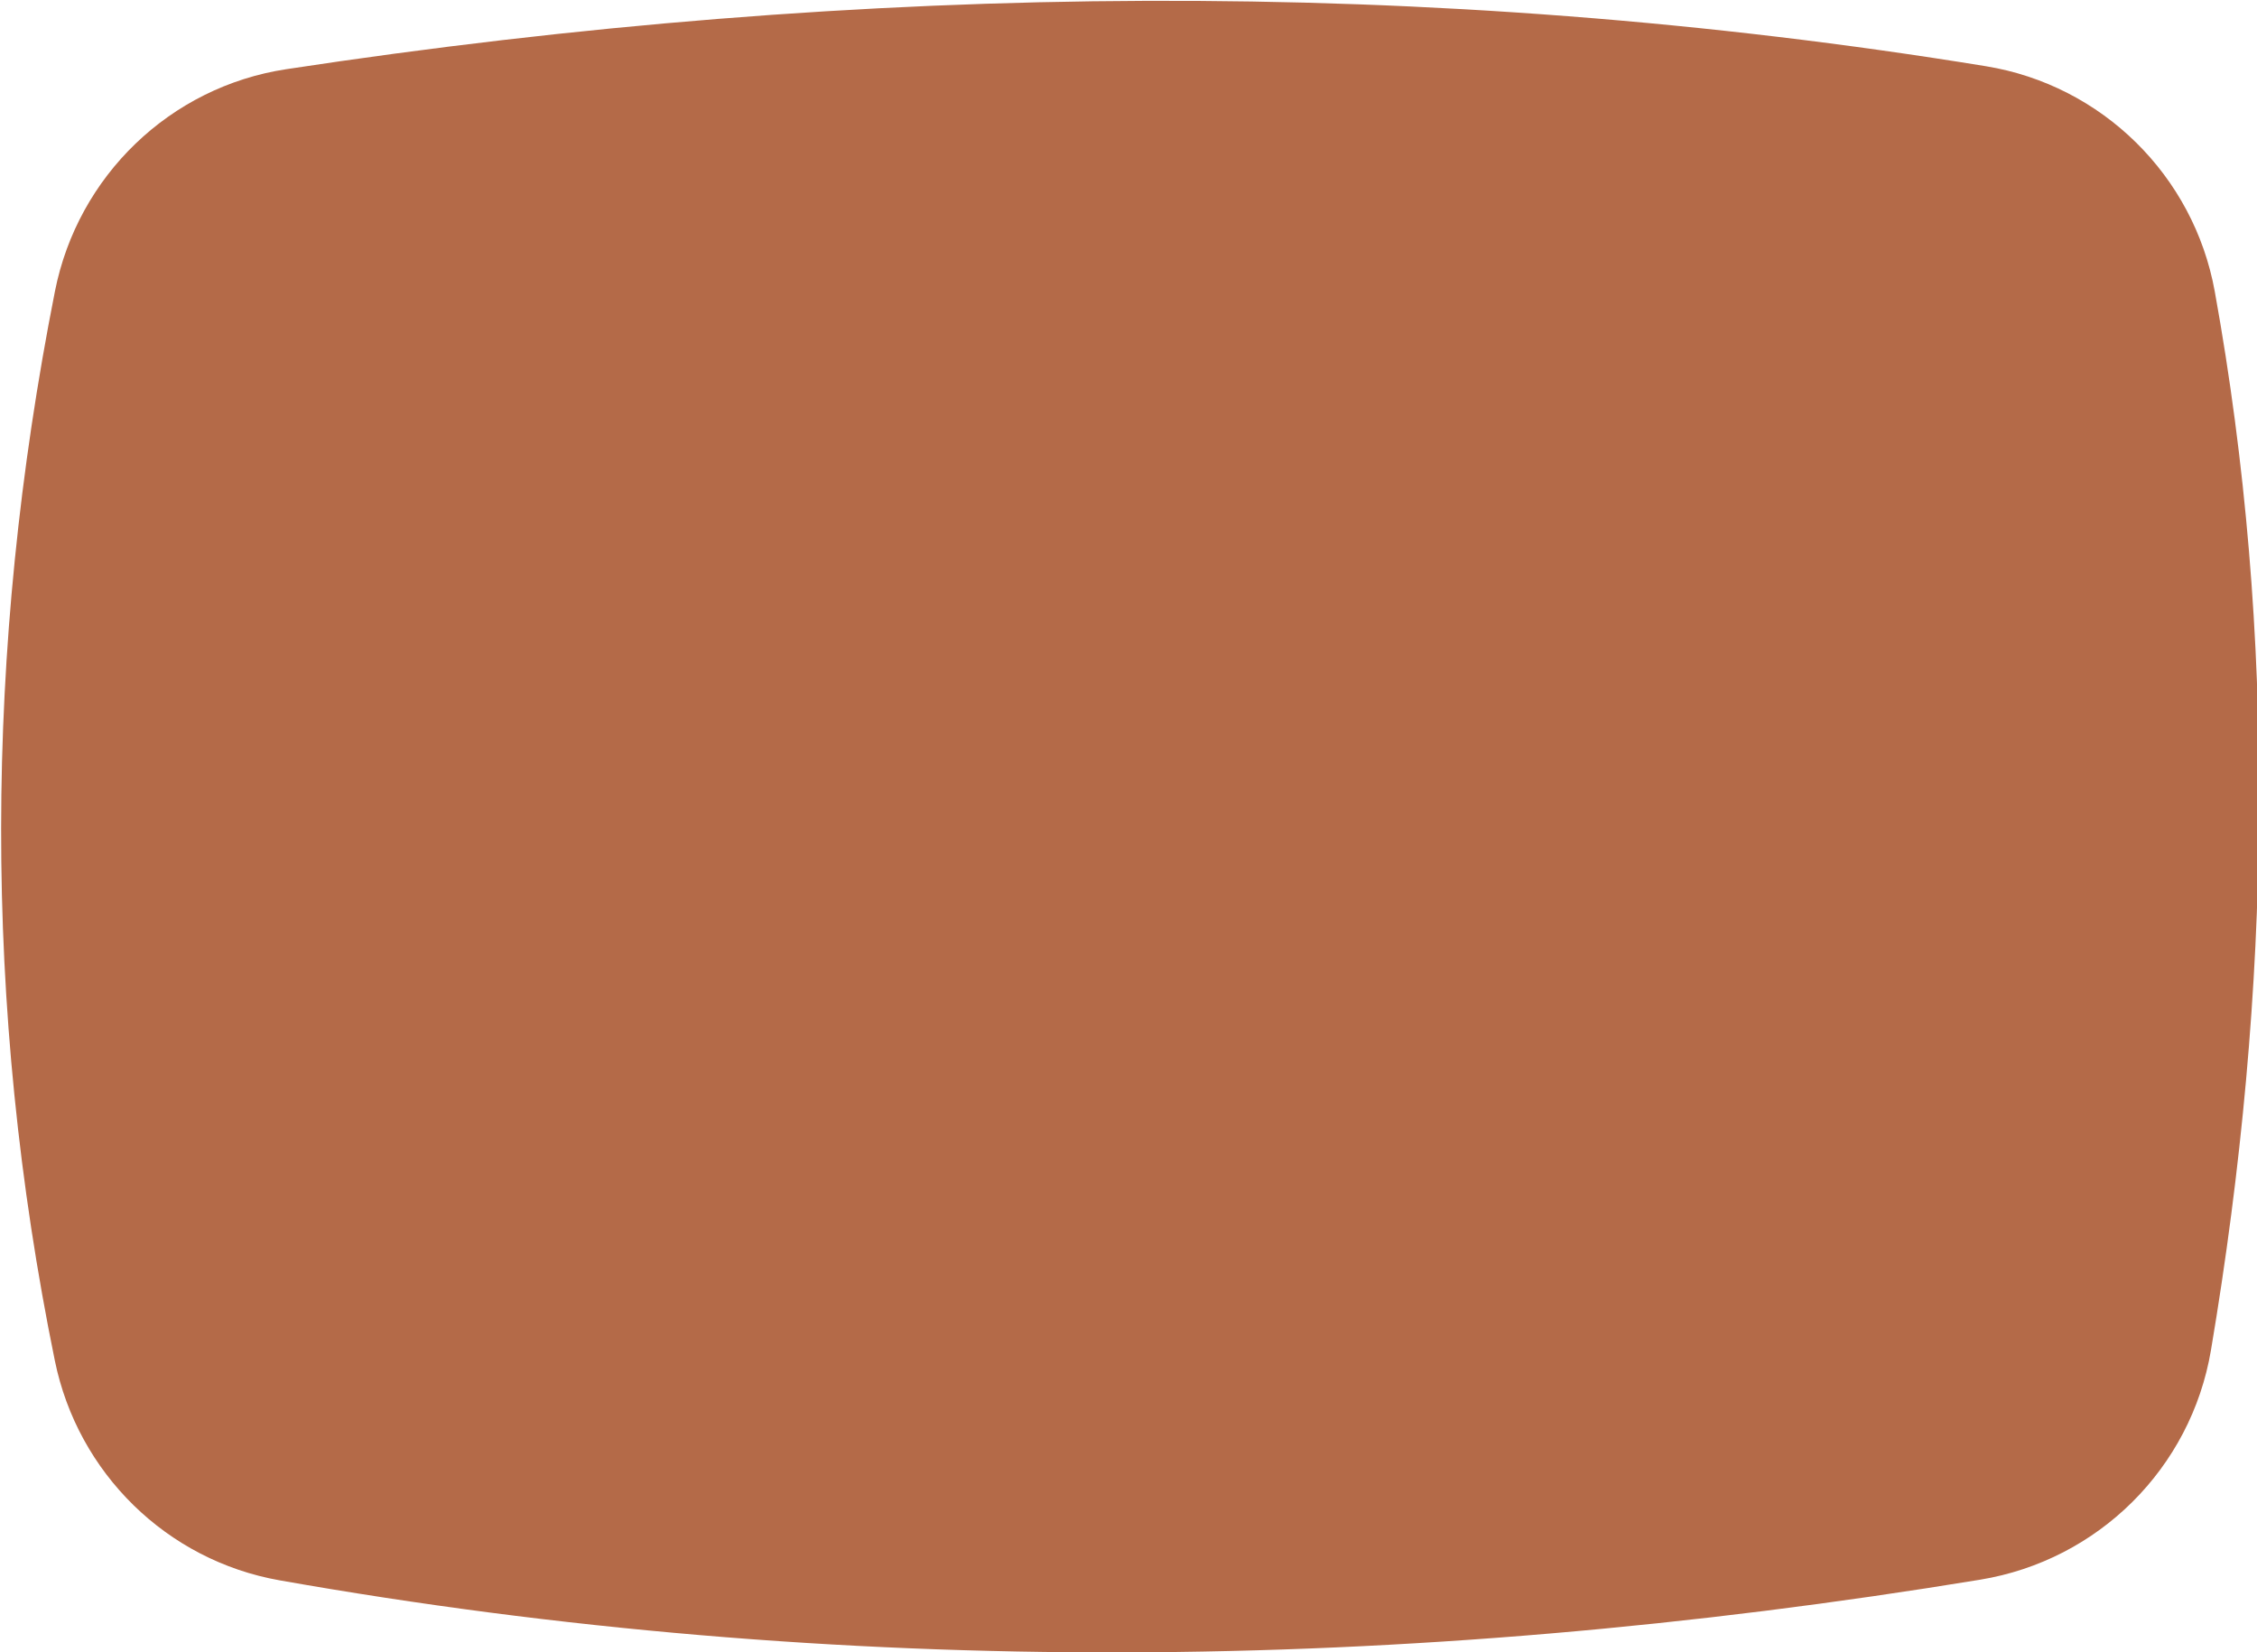<svg xmlns="http://www.w3.org/2000/svg" xml:space="preserve" style="fill-rule:evenodd;clip-rule:evenodd;stroke-linejoin:round;stroke-miterlimit:2" viewBox="0 0 500 366"><path d="M2906.86 2192.6c-361.19 59.29-717.19 62.25-1067.21.4-70.9-12.53-126.65-67.36-141.06-137.9-45.33-221.89-44.57-445.63.07-671.15 14.32-72.34 72.21-128.27 145.12-139.36 363.39-55.31 719.3-58.48 1066.62-1.89 72.96 11.89 130.54 68.64 143.7 141.38 38.92 215.19 35.97 437.02-2.39 664.47-12.5 74.09-70.71 131.88-144.85 144.05" style="fill:#b46a48;fill-rule:nonzero" transform="translate(-587.454 -424.007)scale(.353)"/></svg>